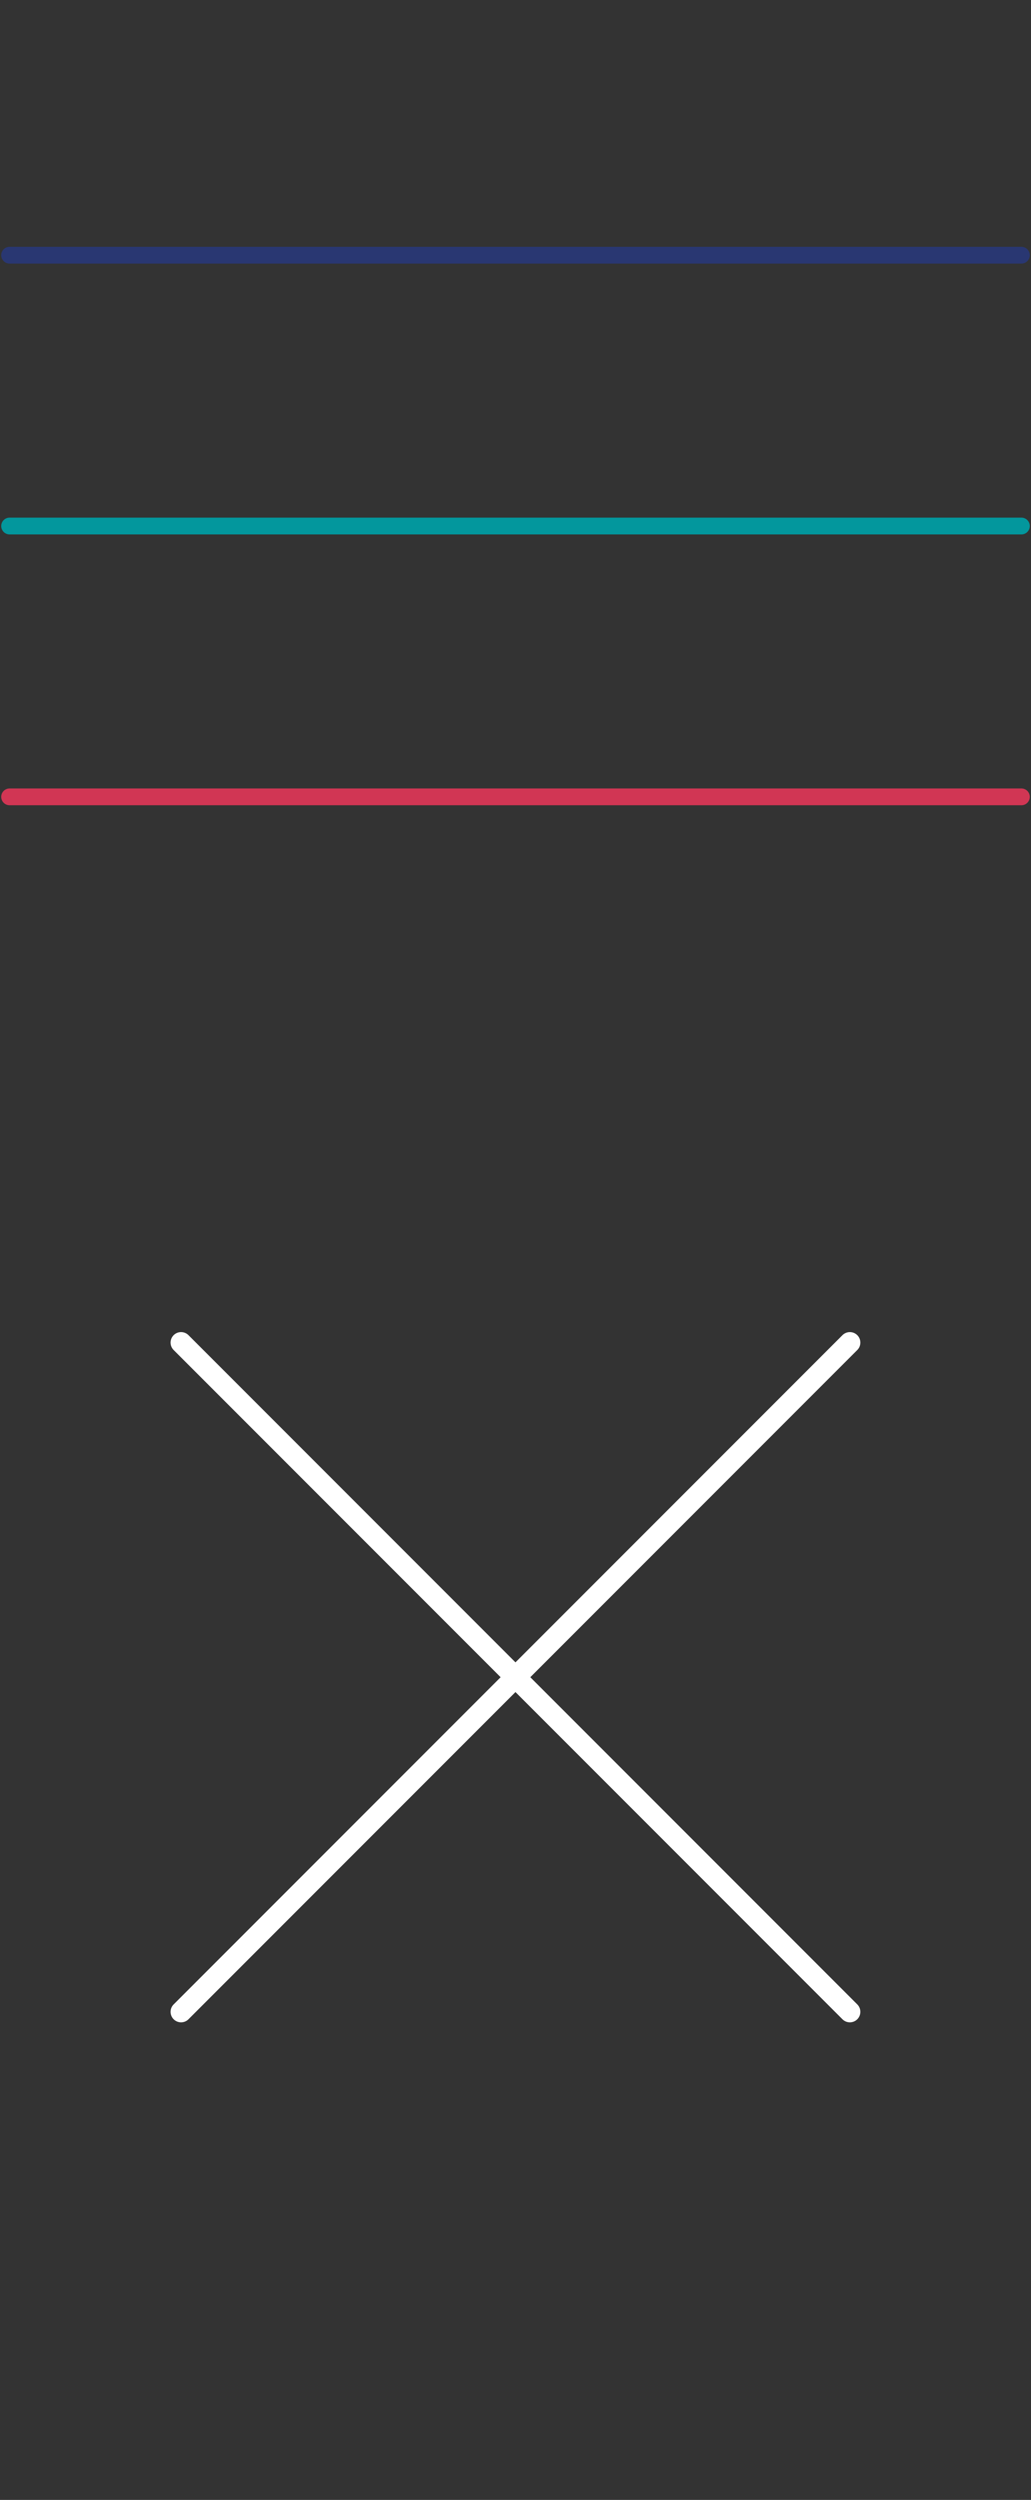 <?xml version="1.0" encoding="utf-8"?>
<!-- Generator: Adobe Illustrator 17.0.0, SVG Export Plug-In . SVG Version: 6.00 Build 0)  -->
<!DOCTYPE svg PUBLIC "-//W3C//DTD SVG 1.1//EN" "http://www.w3.org/Graphics/SVG/1.1/DTD/svg11.dtd">
<svg version="1.1" id="Laag_1" xmlns="http://www.w3.org/2000/svg" xmlns:xlink="http://www.w3.org/1999/xlink" x="0px" y="0px"
	 width="245.667px" height="595.28px" viewBox="0 0 245.667 595.28" enable-background="new 0 0 245.667 595.28"
	 xml:space="preserve">
<rect x="0" y="0" width="245.667" height="595.28" fill="#333333" stroke="none"/>
<line fill="none" stroke="#293772" stroke-width="4" stroke-linecap="round" stroke-miterlimit="10" x1="2.289" y1="60.768" x2="243.378" y2="60.768"/>
<line fill="none" stroke="#03979D" stroke-width="4" stroke-linecap="round" stroke-miterlimit="10" x1="2.289" y1="125.257" x2="243.378" y2="125.257"/>
<line fill="none" stroke="#D13654" stroke-width="4" stroke-linecap="round" stroke-miterlimit="10" x1="2.289" y1="189.746" x2="243.378" y2="189.746"/>
<line fill="none" stroke="#FFFFFF" stroke-width="5" stroke-linecap="round" stroke-miterlimit="10" x1="43.145" y1="319.698" x2="202.505" y2="479.058"/>
<line fill="none" stroke="#FFFFFF" stroke-width="5" stroke-linecap="round" stroke-miterlimit="10" x1="202.505" y1="319.698" x2="43.145" y2="479.058"/>
</svg>
